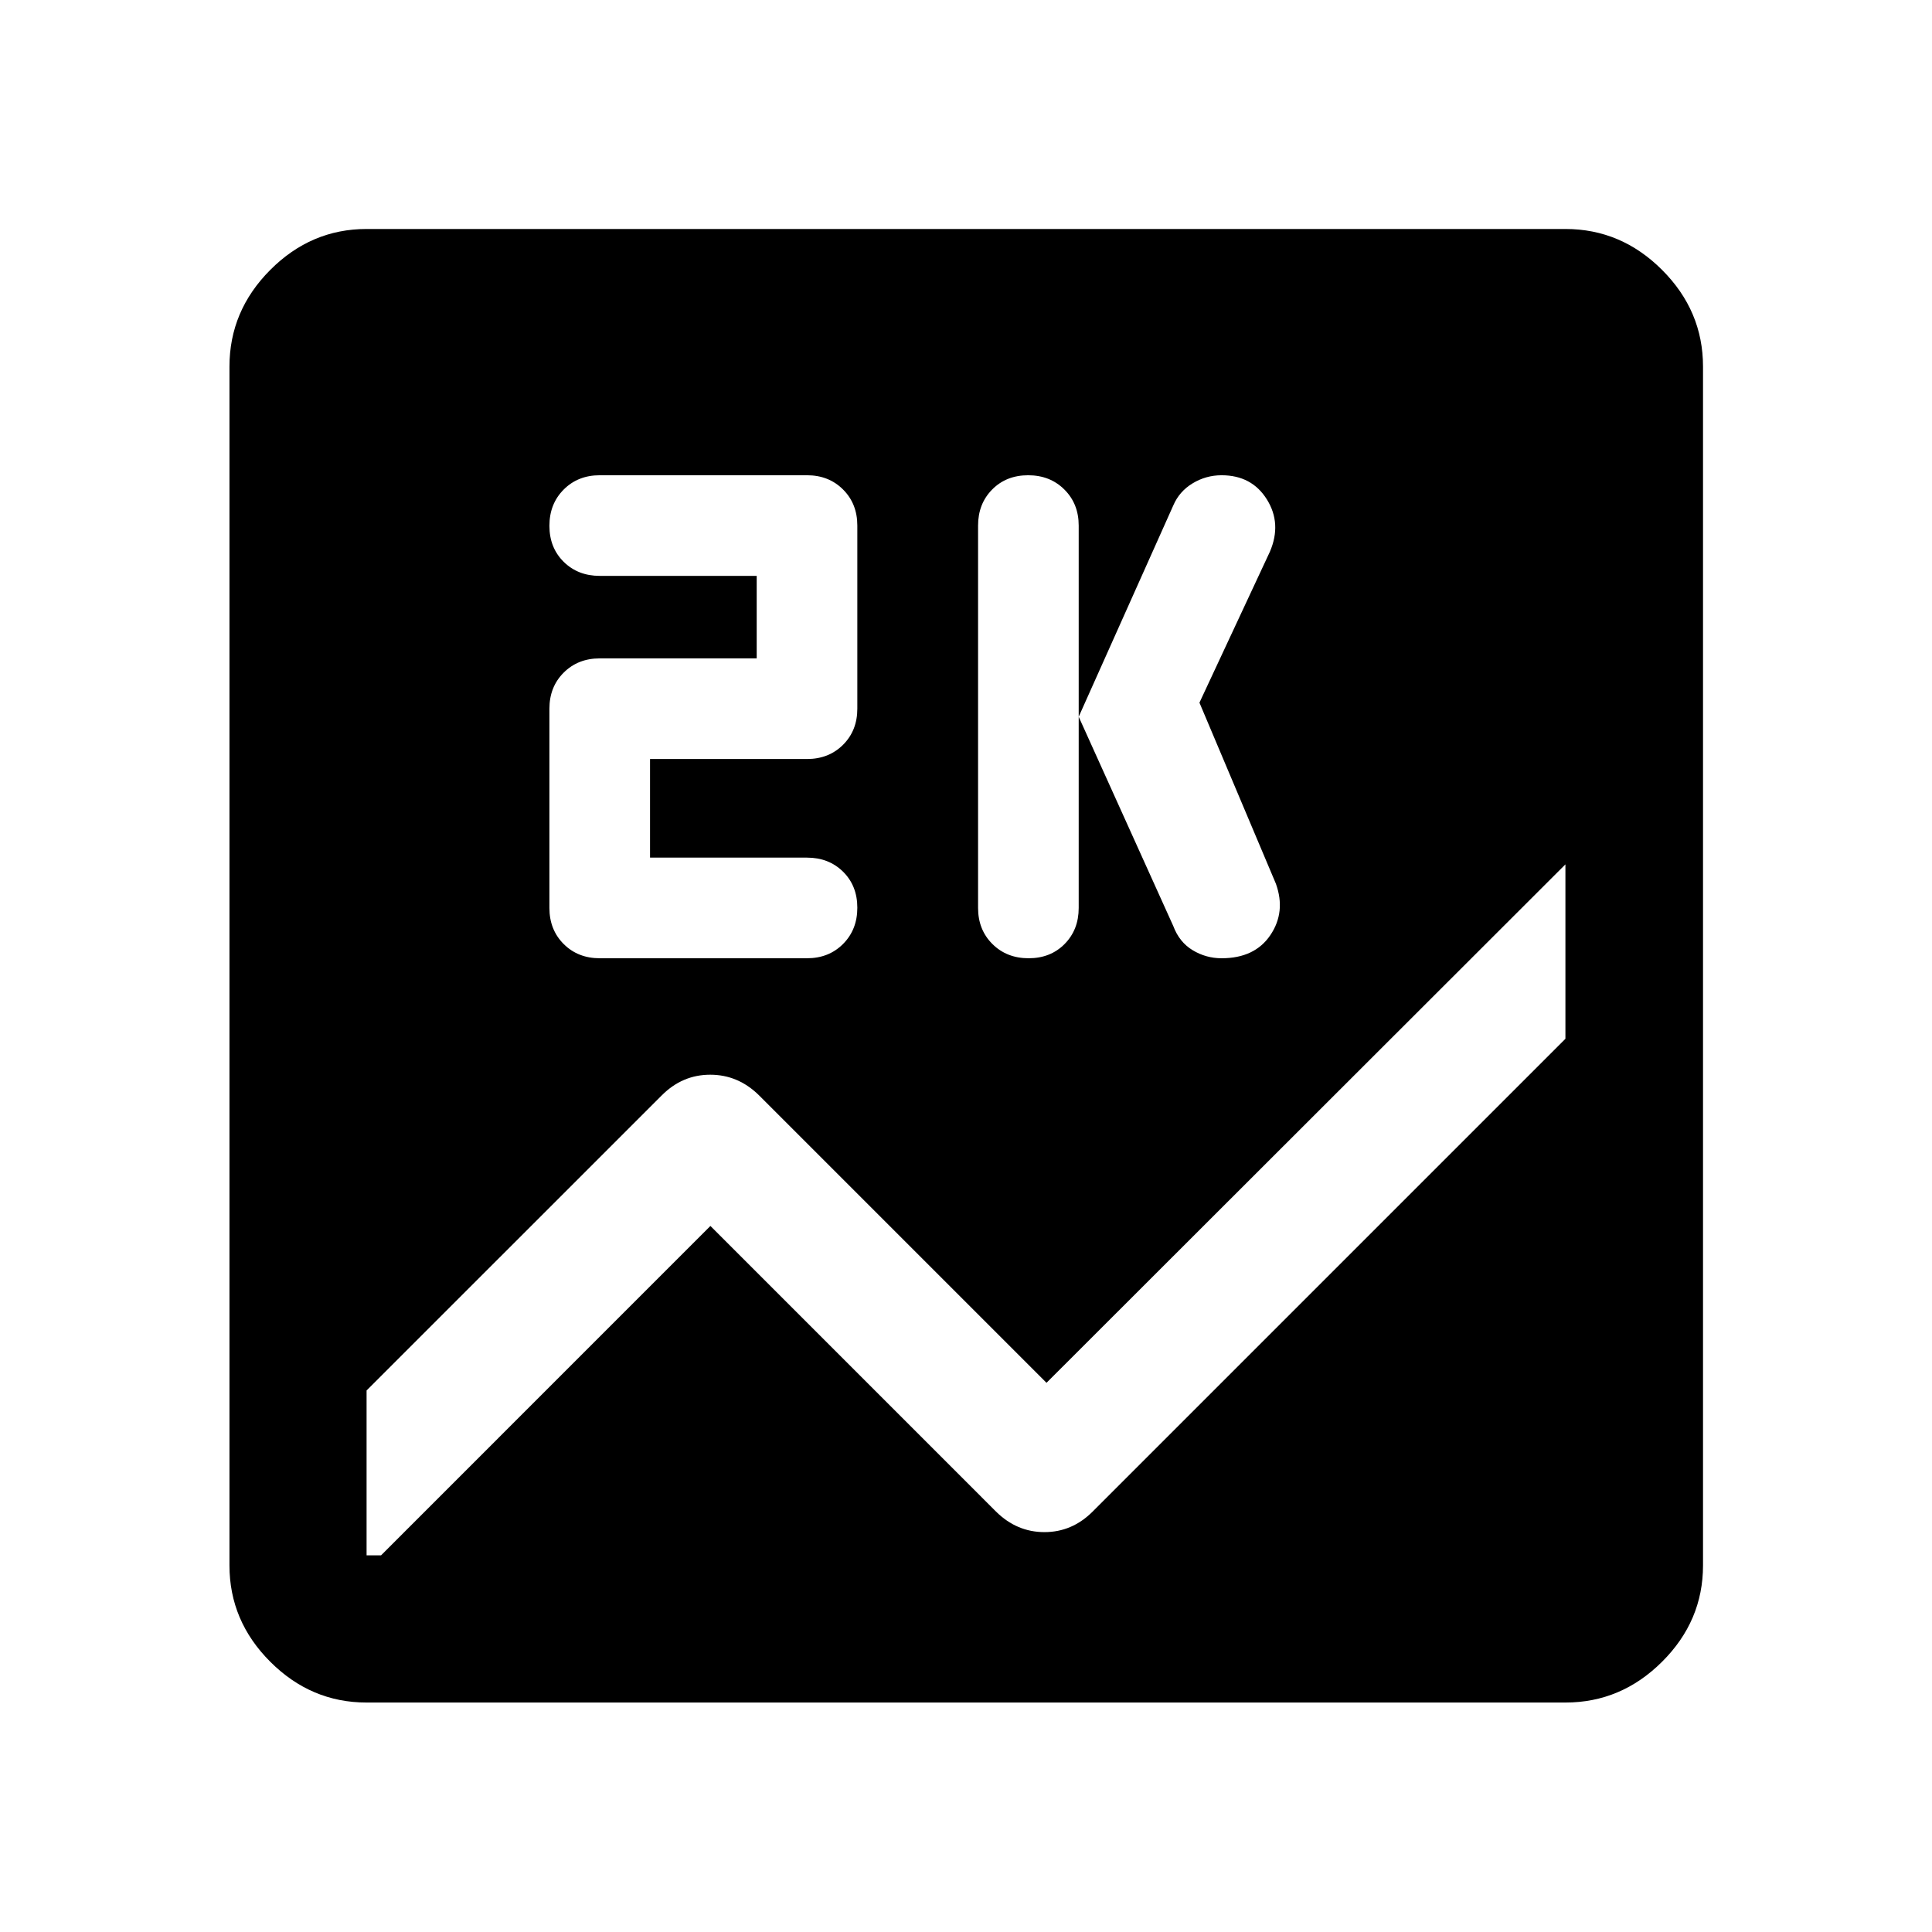 <svg xmlns="http://www.w3.org/2000/svg" width="48" height="48" viewBox="0 -960 960 960"><path d="M182.15-114.02q-27.6 0-47.86-20.27-20.27-20.26-20.27-47.86v-595.7q0-27.7 20.27-48.03 20.26-20.34 47.86-20.34h595.7q27.7 0 48.03 20.34 20.34 20.33 20.34 48.03v595.7q0 27.6-20.34 47.86-20.33 20.27-48.03 20.27h-595.7Zm595.7-329.81v-86.67L520-272.89 377.11-415.78q-10.37-10.2-24.2-10.2-13.82 0-24.02 10.2l-146.74 146.7v81.93h7.18L353-350.83l141.93 141.94q10.31 10.19 24.05 10.19t23.93-10.19l234.94-234.94Zm-266.73-40.02q10.88 0 17.88-7.08 7-7.08 7-17.92v-190q0-10.83-7.12-17.91-7.11-7.09-18-7.09-10.88 0-17.88 7.09-7 7.08-7 17.91v190q0 10.84 7.12 17.92 7.11 7.08 18 7.08Zm84.88-127 35-75q6-14-1.5-26t-22.5-12q-7.74 0-14.37 4-6.63 4-9.63 11l-47 105 47 104q3 8 9.63 12 6.63 4 14.37 4 16.48 0 24.24-11.5 7.76-11.5 2.76-25.5l-38-90Zm-273 77v-49h78q10.83 0 17.92-7.08 7.08-7.08 7.08-17.92v-91q0-10.83-7.08-17.91-7.09-7.09-17.92-7.09H298q-10.83 0-17.92 7.12-7.08 7.11-7.08 18 0 10.88 7.08 17.88 7.09 7 17.92 7h78v41h-78q-10.83 0-17.92 7.09-7.08 7.08-7.08 17.91v99q0 10.84 7.08 17.92 7.09 7.08 17.92 7.08h103q10.83 0 17.92-7.11 7.08-7.12 7.08-18 0-10.89-7.08-17.89-7.09-7-17.92-7h-78Z"/></svg>